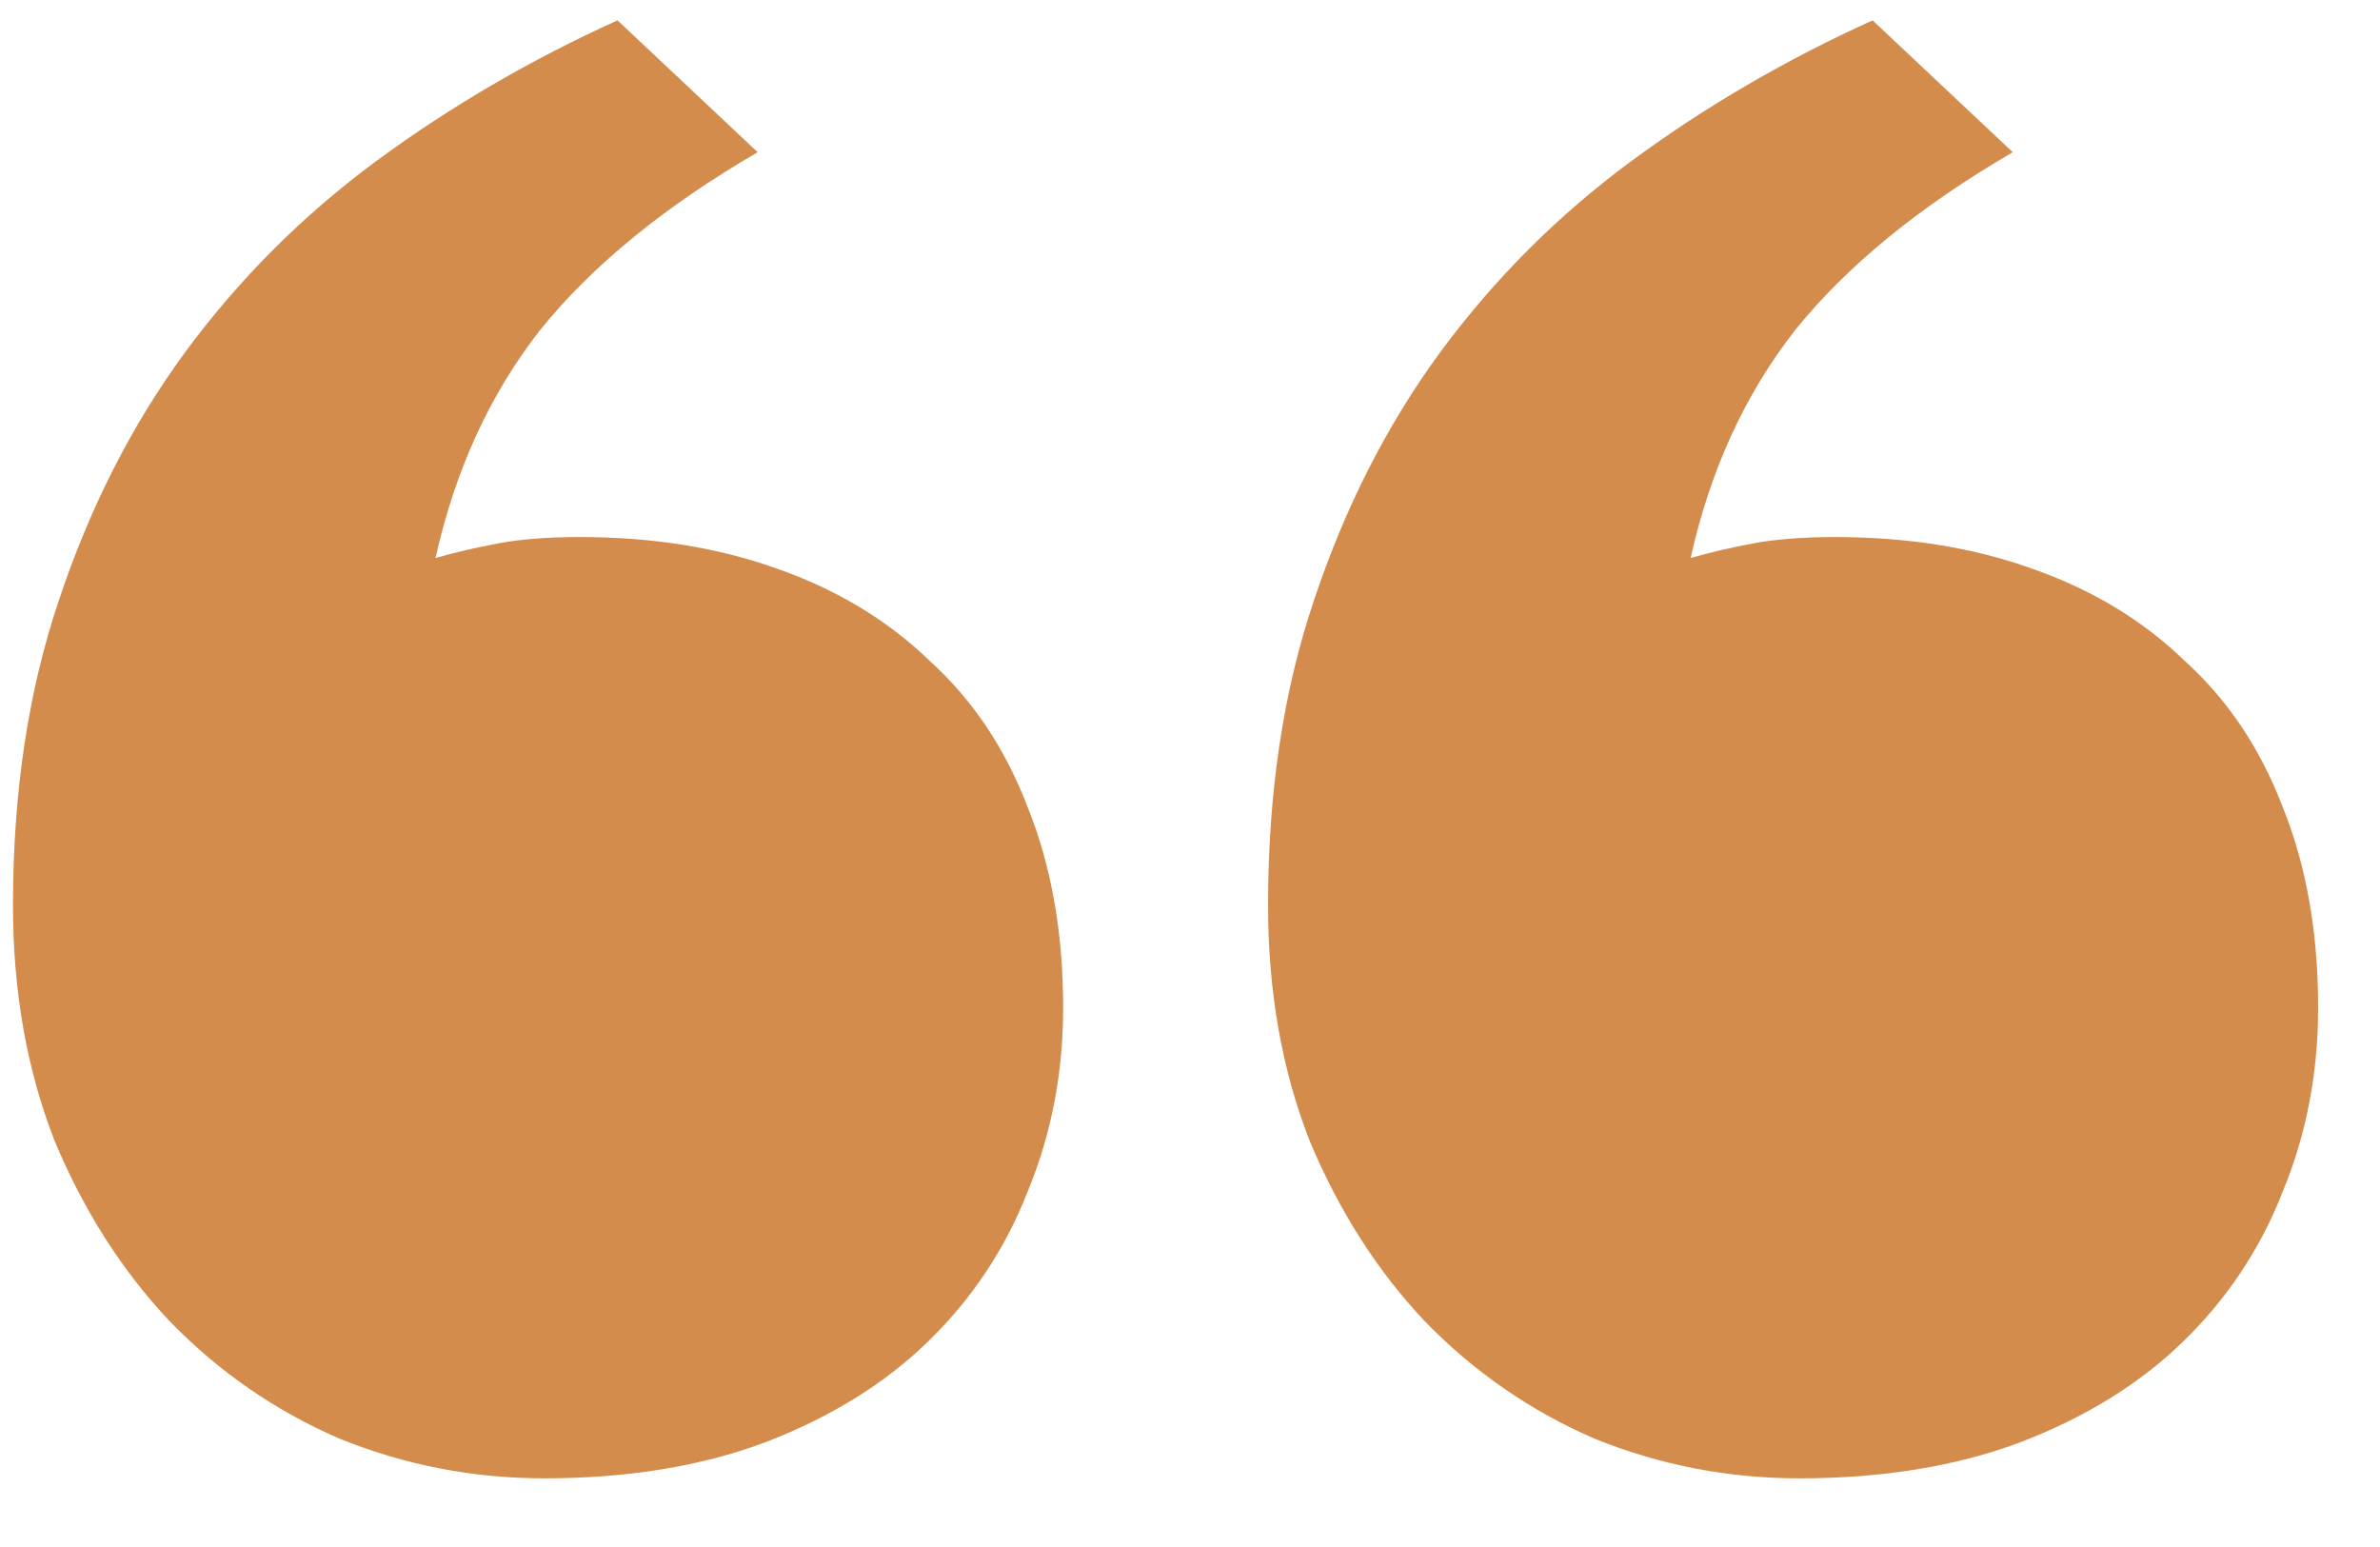 <svg width="20" height="13" viewBox="0 0 20 13" fill="none" xmlns="http://www.w3.org/2000/svg">
<path d="M15.121 12.423C14.523 12.423 13.949 12.312 13.398 12.089C12.859 11.855 12.385 11.527 11.975 11.105C11.576 10.683 11.254 10.179 11.008 9.593C10.773 8.996 10.656 8.334 10.656 7.607C10.656 6.658 10.785 5.802 11.043 5.041C11.301 4.267 11.652 3.576 12.098 2.966C12.555 2.345 13.094 1.806 13.715 1.349C14.336 0.892 15.01 0.5 15.736 0.171L16.914 1.279C16.129 1.736 15.52 2.234 15.086 2.773C14.664 3.312 14.371 3.951 14.207 4.689C14.371 4.642 14.547 4.601 14.734 4.566C14.922 4.531 15.15 4.513 15.42 4.513C16.029 4.513 16.58 4.601 17.072 4.777C17.576 4.953 18.004 5.21 18.355 5.55C18.719 5.878 18.994 6.289 19.182 6.781C19.381 7.273 19.48 7.835 19.48 8.468C19.48 9.019 19.381 9.535 19.182 10.015C18.994 10.496 18.713 10.918 18.338 11.281C17.975 11.632 17.518 11.914 16.967 12.124C16.428 12.324 15.812 12.423 15.121 12.423ZM4.574 12.423C3.977 12.423 3.402 12.312 2.852 12.089C2.312 11.855 1.838 11.527 1.428 11.105C1.029 10.683 0.707 10.179 0.461 9.593C0.227 8.996 0.109 8.334 0.109 7.607C0.109 6.658 0.238 5.802 0.496 5.041C0.754 4.267 1.105 3.576 1.551 2.966C2.008 2.345 2.547 1.806 3.168 1.349C3.789 0.892 4.463 0.5 5.189 0.171L6.367 1.279C5.582 1.736 4.973 2.234 4.539 2.773C4.117 3.312 3.824 3.951 3.66 4.689C3.824 4.642 4 4.601 4.188 4.566C4.375 4.531 4.604 4.513 4.873 4.513C5.482 4.513 6.033 4.601 6.525 4.777C7.029 4.953 7.457 5.21 7.809 5.55C8.172 5.878 8.447 6.289 8.635 6.781C8.834 7.273 8.934 7.835 8.934 8.468C8.934 9.019 8.834 9.535 8.635 10.015C8.447 10.496 8.166 10.918 7.791 11.281C7.428 11.632 6.971 11.914 6.42 12.124C5.881 12.324 5.266 12.423 4.574 12.423Z" fill="#D38C4C"/>
</svg>
